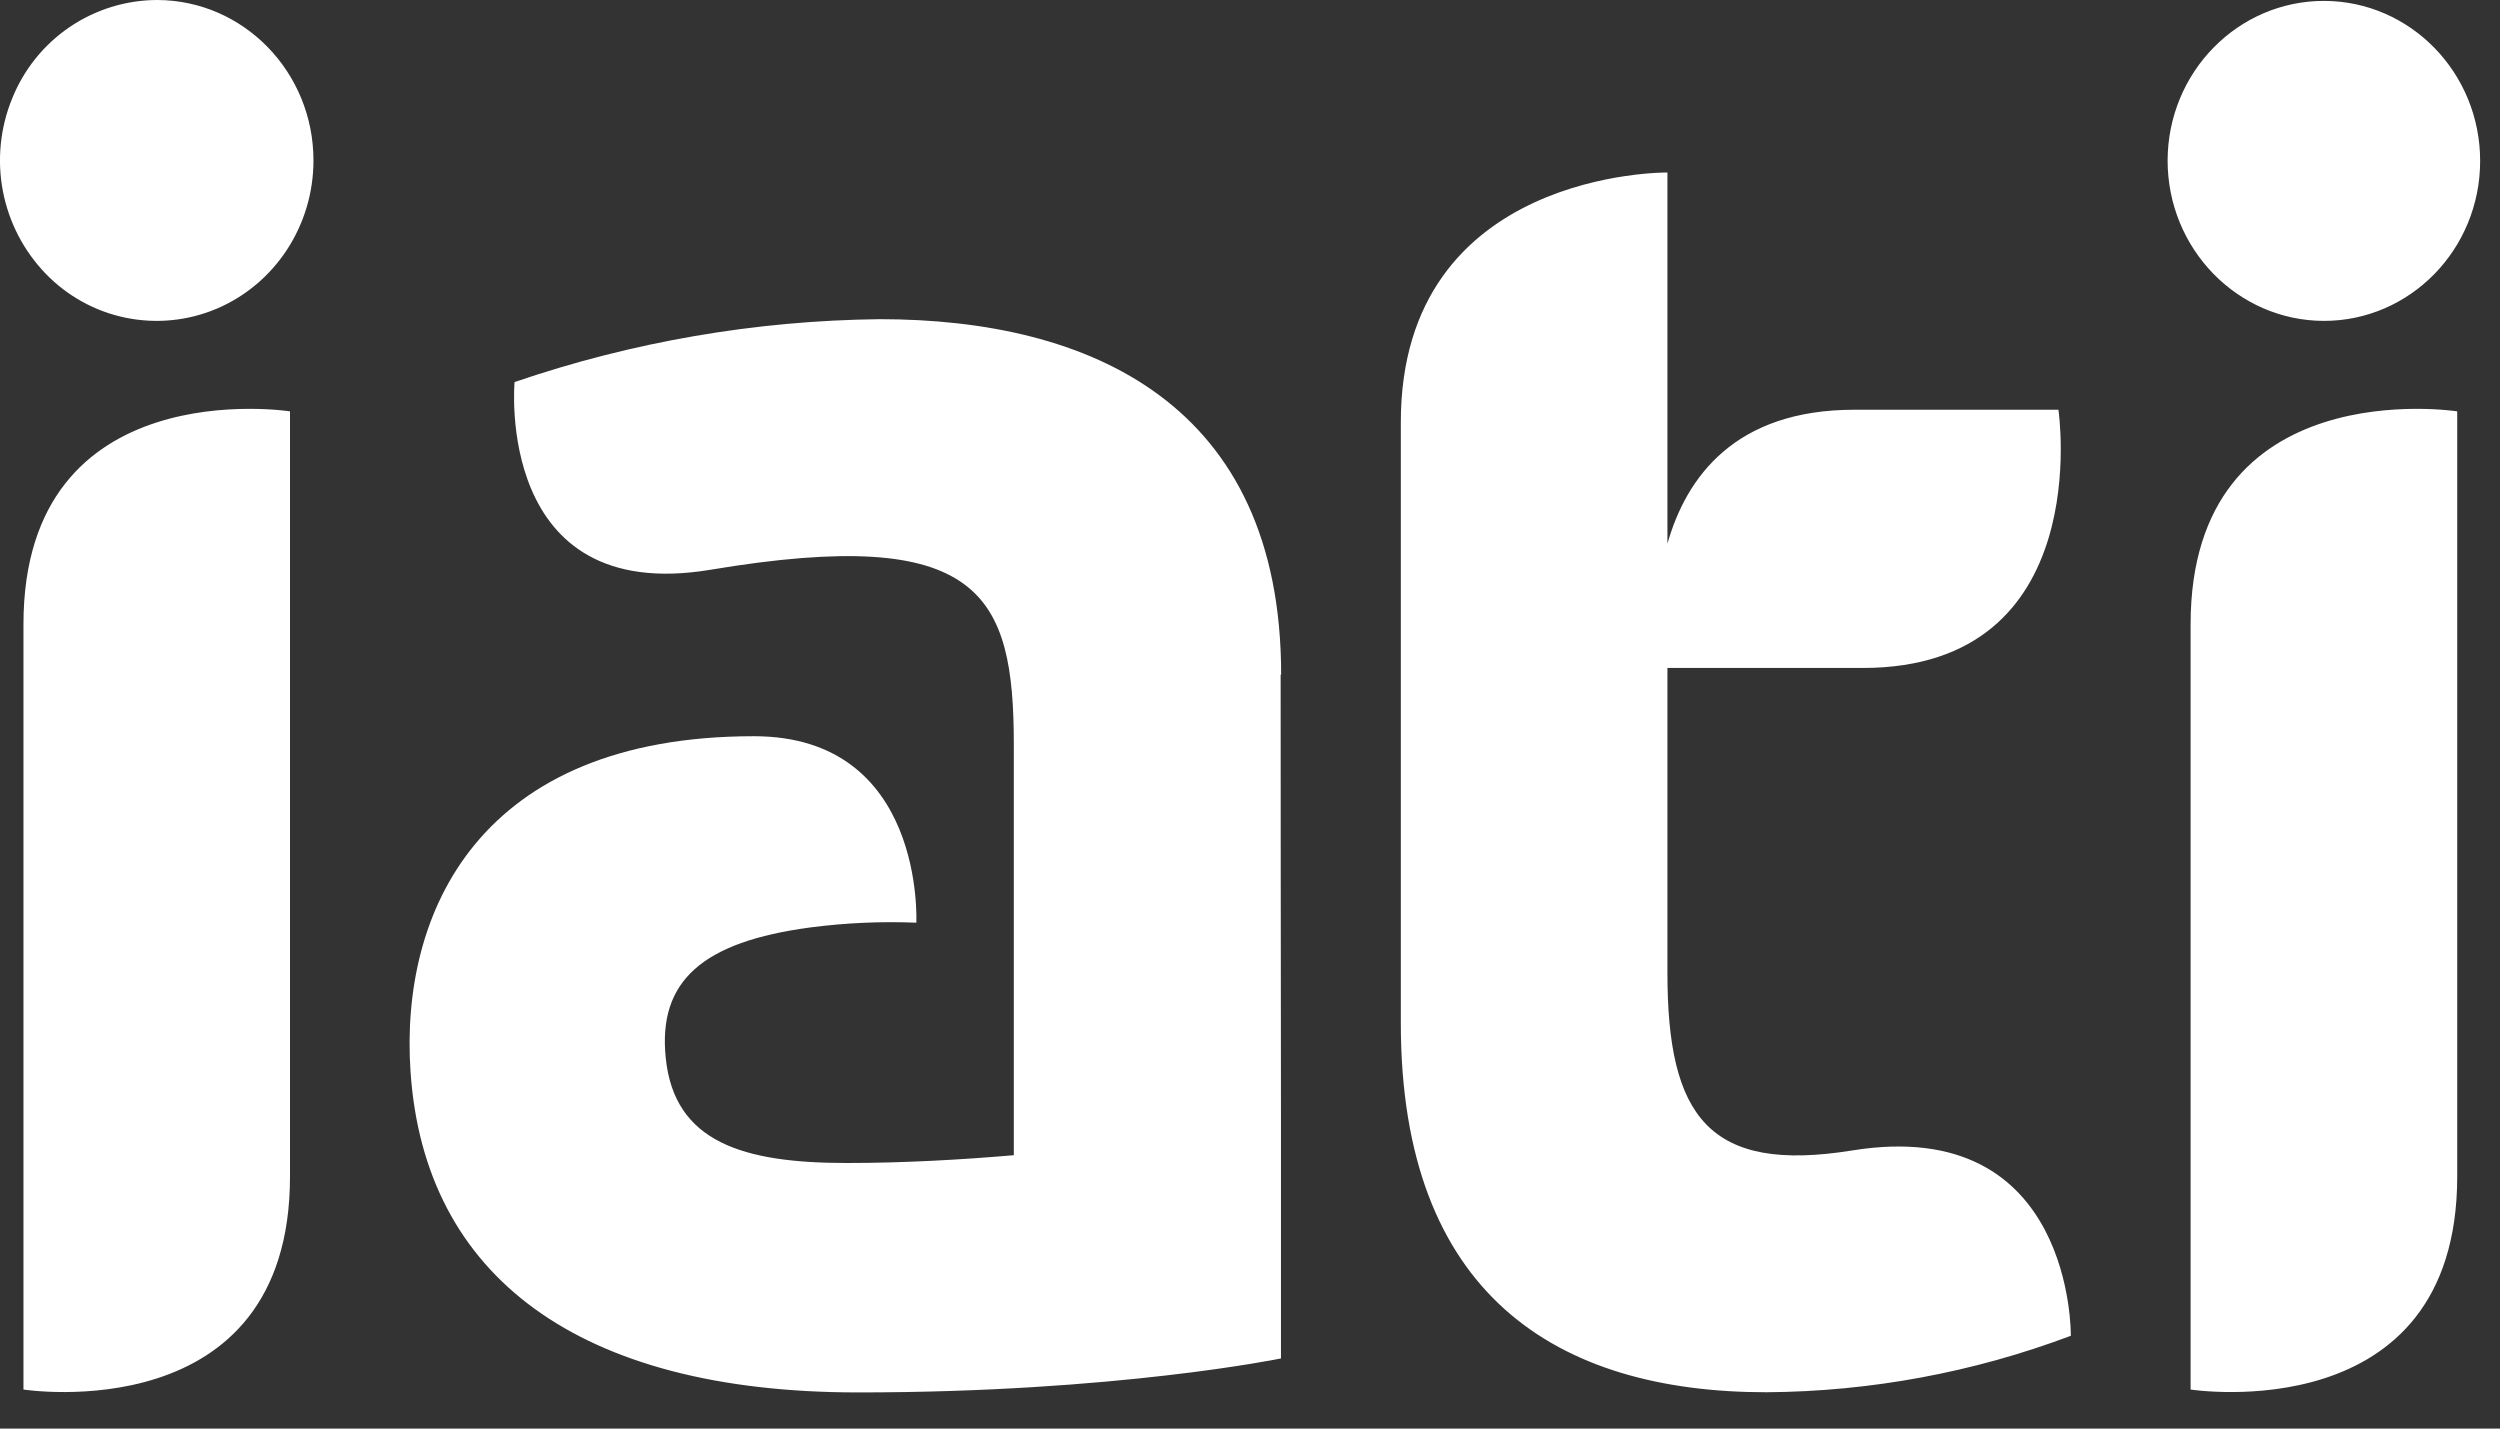 <?xml version="1.0" encoding="UTF-8"?>
<svg xmlns="http://www.w3.org/2000/svg" width="70" height="40" viewBox="0 0 70 40" fill="none">
  <rect x="0" y="0" width="70" height="40" fill="#333333" stroke="none"/>
  <g clip-path="url(#clip0_4_75)">
    <path d="M0.657 17.481V38.907C0.657 38.907 8.12 40.069 8.12 32.943V11.518C8.12 11.518 0.657 10.356 0.657 17.481ZM4.402 0C3.527 0.002 2.673 0.266 1.949 0.758C1.225 1.25 0.664 1.949 0.338 2.764C0.004 3.584 -0.086 4.485 0.082 5.356C0.249 6.226 0.666 7.029 1.281 7.665C1.888 8.293 2.669 8.723 3.522 8.897C4.376 9.072 5.262 8.984 6.065 8.645C7.706 7.95 8.777 6.312 8.777 4.493C8.777 2.017 6.821 0.007 4.402 0ZM35.872 18.889C35.872 11.293 30.513 8.937 24.63 8.937C21.154 8.976 17.704 9.57 14.408 10.698C14.408 10.698 13.837 16.962 19.894 15.953C27.475 14.685 28.387 16.638 28.387 20.859V32.346C26.886 32.474 25.298 32.564 23.71 32.564C20.817 32.564 18.882 31.989 18.641 29.625C18.416 27.457 19.685 26.369 22.691 25.968C23.674 25.84 24.666 25.795 25.657 25.835C25.657 25.835 25.914 20.614 21.108 20.614C13.41 20.614 11.191 25.549 11.495 30.009C11.883 35.739 16.199 38.988 24.027 38.988C31.254 38.988 35.867 38.036 35.867 38.036V31.307C35.861 28.512 35.858 18.896 35.858 18.889H35.872ZM65.068 8.985C67.483 8.985 69.442 6.983 69.444 4.51C69.446 2.038 67.491 0.032 65.077 0.025C62.662 0.022 60.7 2.021 60.693 4.493C60.693 6.968 62.65 8.978 65.068 8.985ZM51.861 32.213C47.848 32.859 46.688 31.262 46.688 27.246V18.703H52.156C58.71 18.703 57.636 11.473 57.636 11.473H51.917C48.572 11.473 47.213 13.37 46.688 15.223V4.83C46.688 4.83 39.223 4.745 39.223 11.824V28.648C39.223 36.242 43.579 38.983 49.463 38.983C52.373 38.963 55.258 38.428 57.983 37.402C57.983 37.402 58.076 31.207 51.861 32.213ZM61.337 17.481V38.907C61.337 38.907 68.802 40.069 68.802 32.943V11.518C68.802 11.518 61.337 10.356 61.337 17.481Z" fill="white"></path>
  </g>
  <defs>
    <clipPath id="clip0_4_75">
      <rect width="70" height="40" fill="white"></rect>
    </clipPath>
  </defs>
</svg>
